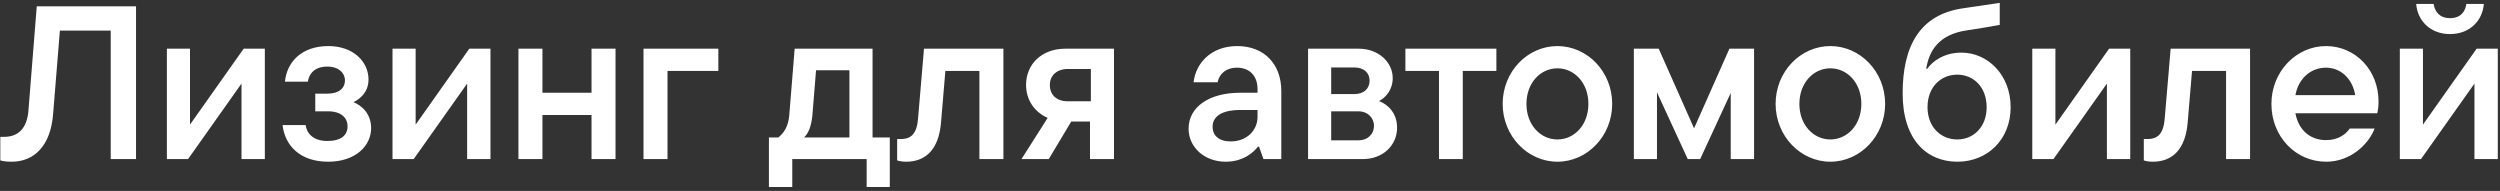 <?xml version="1.0" encoding="UTF-8"?> <svg xmlns="http://www.w3.org/2000/svg" width="550" height="42" viewBox="0 0 550 42" fill="none"><rect x="0" y="0" width="550" height="42" fill="#333333" stroke="none"/><path d="M2.566 35.576C1.27 35.576 0.55 35.432 0.07 35.288V30.104H0.934C3.958 30.104 5.974 28.28 6.262 24.248L8.086 1.4H29.926V35H24.358V6.728H13.174L11.686 25.064C11.158 32.024 7.558 35.576 2.566 35.576ZM41.801 27.416L53.609 10.712H58.265V35H53.129V18.392L41.369 35H36.713V10.712H41.801V27.416ZM77.76 22.472C79.68 23.24 81.648 25.112 81.648 28.184C81.648 32.024 78.288 35.576 72.192 35.576C66 35.576 62.688 32.024 62.16 27.512H67.248C67.44 29.24 68.832 31.016 72 31.016C75.072 31.016 76.464 29.72 76.464 27.8C76.464 25.88 75.024 24.488 72.144 24.488H69.36V20.6H72.096C74.592 20.6 75.888 19.352 75.888 17.72C75.888 16.04 74.496 14.648 72 14.648C69.168 14.648 67.968 16.28 67.728 17.96H62.688C63.12 13.64 66.336 10.136 72.24 10.136C77.76 10.136 81.072 13.592 81.072 17.48C81.072 20.264 79.248 21.752 77.76 22.472ZM91.441 27.416L103.249 10.712H107.905V35H102.769V18.392L91.009 35H86.353V10.712H91.441V27.416ZM130.136 20.408V10.712H135.416V35H130.136V25.304H119.336V35H114.056V10.712H119.336V20.408H130.136ZM146.852 35H141.572V10.712H158.036V15.608H146.852V35ZM191.962 10.712V30.248H195.754V41.144H190.666V35H174.298V41.144H169.162V30.248H171.226C172.426 29.288 173.386 27.896 173.626 25.496L174.826 10.712H191.962ZM176.89 30.248H186.874V15.464H179.53L178.714 25.496C178.474 27.8 177.85 29.336 176.89 30.248ZM199.341 35.576C198.477 35.576 197.805 35.432 197.373 35.288V30.584H198.237C200.493 30.584 201.741 29.336 201.981 25.976L203.277 10.712H220.749V35H215.469V15.608H207.981L207.021 26.984C206.541 32.744 203.757 35.576 199.341 35.576ZM234.374 10.712H245.078V35H239.798V26.744H235.67L230.726 35H224.726L230.486 25.928C227.606 24.68 225.734 21.992 225.734 18.68C225.734 14.072 229.238 10.712 234.374 10.712ZM239.99 15.176H234.902C232.502 15.176 230.966 16.616 230.966 18.68C230.966 20.888 232.454 22.28 234.902 22.28H239.99V15.176ZM272.192 10.136C278.144 10.136 281.888 14.12 281.888 20.024V35H277.952L276.992 32.264H276.752C275.792 33.512 273.536 35.576 269.648 35.576C264.896 35.576 261.488 32.312 261.488 28.328C261.488 23.48 266.096 20.408 272.768 20.408H276.656V19.592C276.656 16.664 274.88 14.888 272.144 14.888C269.504 14.888 268.16 16.52 267.872 18.104H262.592C263.024 14.024 266.336 10.136 272.192 10.136ZM270.752 31.112C274.352 31.112 276.656 28.616 276.656 25.736V24.2H272.816C268.688 24.2 266.768 25.688 266.768 27.896C266.768 29.768 268.112 31.112 270.752 31.112ZM303.375 22.232C305.295 22.952 307.359 24.824 307.359 28.088C307.359 31.976 304.239 35 299.823 35H287.775V10.712H298.911C303.279 10.712 306.399 13.688 306.399 17.192C306.399 19.784 304.767 21.56 303.375 22.232ZM297.951 14.84H292.863V20.696H297.951C300.015 20.696 301.311 19.544 301.311 17.72C301.311 15.992 300.015 14.84 297.951 14.84ZM292.863 30.872H298.911C300.831 30.872 302.271 29.576 302.271 27.656C302.271 25.88 300.831 24.488 298.911 24.488H292.863V30.872ZM321.811 35H316.579V15.608H309.187V10.712H329.203V15.608H321.811V35ZM342.634 35.576C336.058 35.576 330.586 29.912 330.586 22.856C330.586 15.752 336.058 10.136 342.634 10.136C349.21 10.136 354.682 15.752 354.682 22.856C354.682 29.912 349.21 35.576 342.634 35.576ZM342.634 30.68C346.378 30.68 349.45 27.464 349.45 22.856C349.45 18.248 346.378 15.032 342.634 15.032C338.89 15.032 335.818 18.248 335.818 22.856C335.818 27.464 338.89 30.68 342.634 30.68ZM372.695 28.232L380.471 10.712H385.895V35H380.759V20.456L374.039 35H371.303L364.535 20.312V35H359.447V10.712H364.919L372.695 28.232ZM402.681 35.576C396.105 35.576 390.633 29.912 390.633 22.856C390.633 15.752 396.105 10.136 402.681 10.136C409.257 10.136 414.729 15.752 414.729 22.856C414.729 29.912 409.257 35.576 402.681 35.576ZM402.681 30.68C406.425 30.68 409.497 27.464 409.497 22.856C409.497 18.248 406.425 15.032 402.681 15.032C398.937 15.032 395.865 18.248 395.865 22.856C395.865 27.464 398.937 30.68 402.681 30.68ZM430.63 35.576C423.91 35.576 418.582 30.776 418.582 20.552C418.582 10.232 422.278 3.224 431.83 1.832C434.95 1.352 437.494 1.016 439.942 0.632V5.48C437.686 5.912 434.902 6.344 432.694 6.68C426.502 7.592 424.39 11.192 423.766 15.128H424.006C424.966 13.688 427.51 11.576 431.494 11.576C437.302 11.576 442.342 16.472 442.342 23.576C442.342 30.68 437.254 35.576 430.63 35.576ZM430.582 30.68C434.182 30.68 437.062 27.944 437.062 23.576C437.062 19.16 434.182 16.424 430.582 16.424C426.982 16.424 424.054 19.16 424.054 23.576C424.054 27.944 426.982 30.68 430.582 30.68ZM452.191 27.416L463.999 10.712H468.655V35H463.519V18.392L451.759 35H447.103V10.712H452.191V27.416ZM473.606 35.576C472.742 35.576 472.07 35.432 471.638 35.288V30.584H472.502C474.758 30.584 476.006 29.336 476.246 25.976L477.542 10.712H495.014V35H489.734V15.608H482.246L481.286 26.984C480.806 32.744 478.022 35.576 473.606 35.576ZM523.279 22.328C523.279 23.48 523.135 24.392 522.991 24.92H504.991C505.663 28.616 508.255 30.824 511.711 30.824C514.447 30.824 516.079 29.528 516.943 28.28H522.415C521.071 31.784 517.087 35.576 511.759 35.576C505.039 35.576 499.711 30.056 499.711 22.856C499.711 15.752 505.183 10.136 511.711 10.136C518.191 10.136 523.279 15.416 523.279 22.328ZM511.711 14.888C508.399 14.888 505.663 17.24 504.991 20.936H518.143C517.567 17.336 514.975 14.888 511.711 14.888ZM539.003 7.496C534.683 7.496 531.851 4.568 531.563 0.872H535.403C535.643 2.504 536.651 3.992 539.003 3.992C541.403 3.992 542.363 2.504 542.603 0.872H546.443C546.155 4.568 543.323 7.496 539.003 7.496ZM533.051 27.416L544.859 10.712H549.515V35H544.379V18.392L532.619 35H527.963V10.712H533.051V27.416Z" fill="white"></path></svg> 